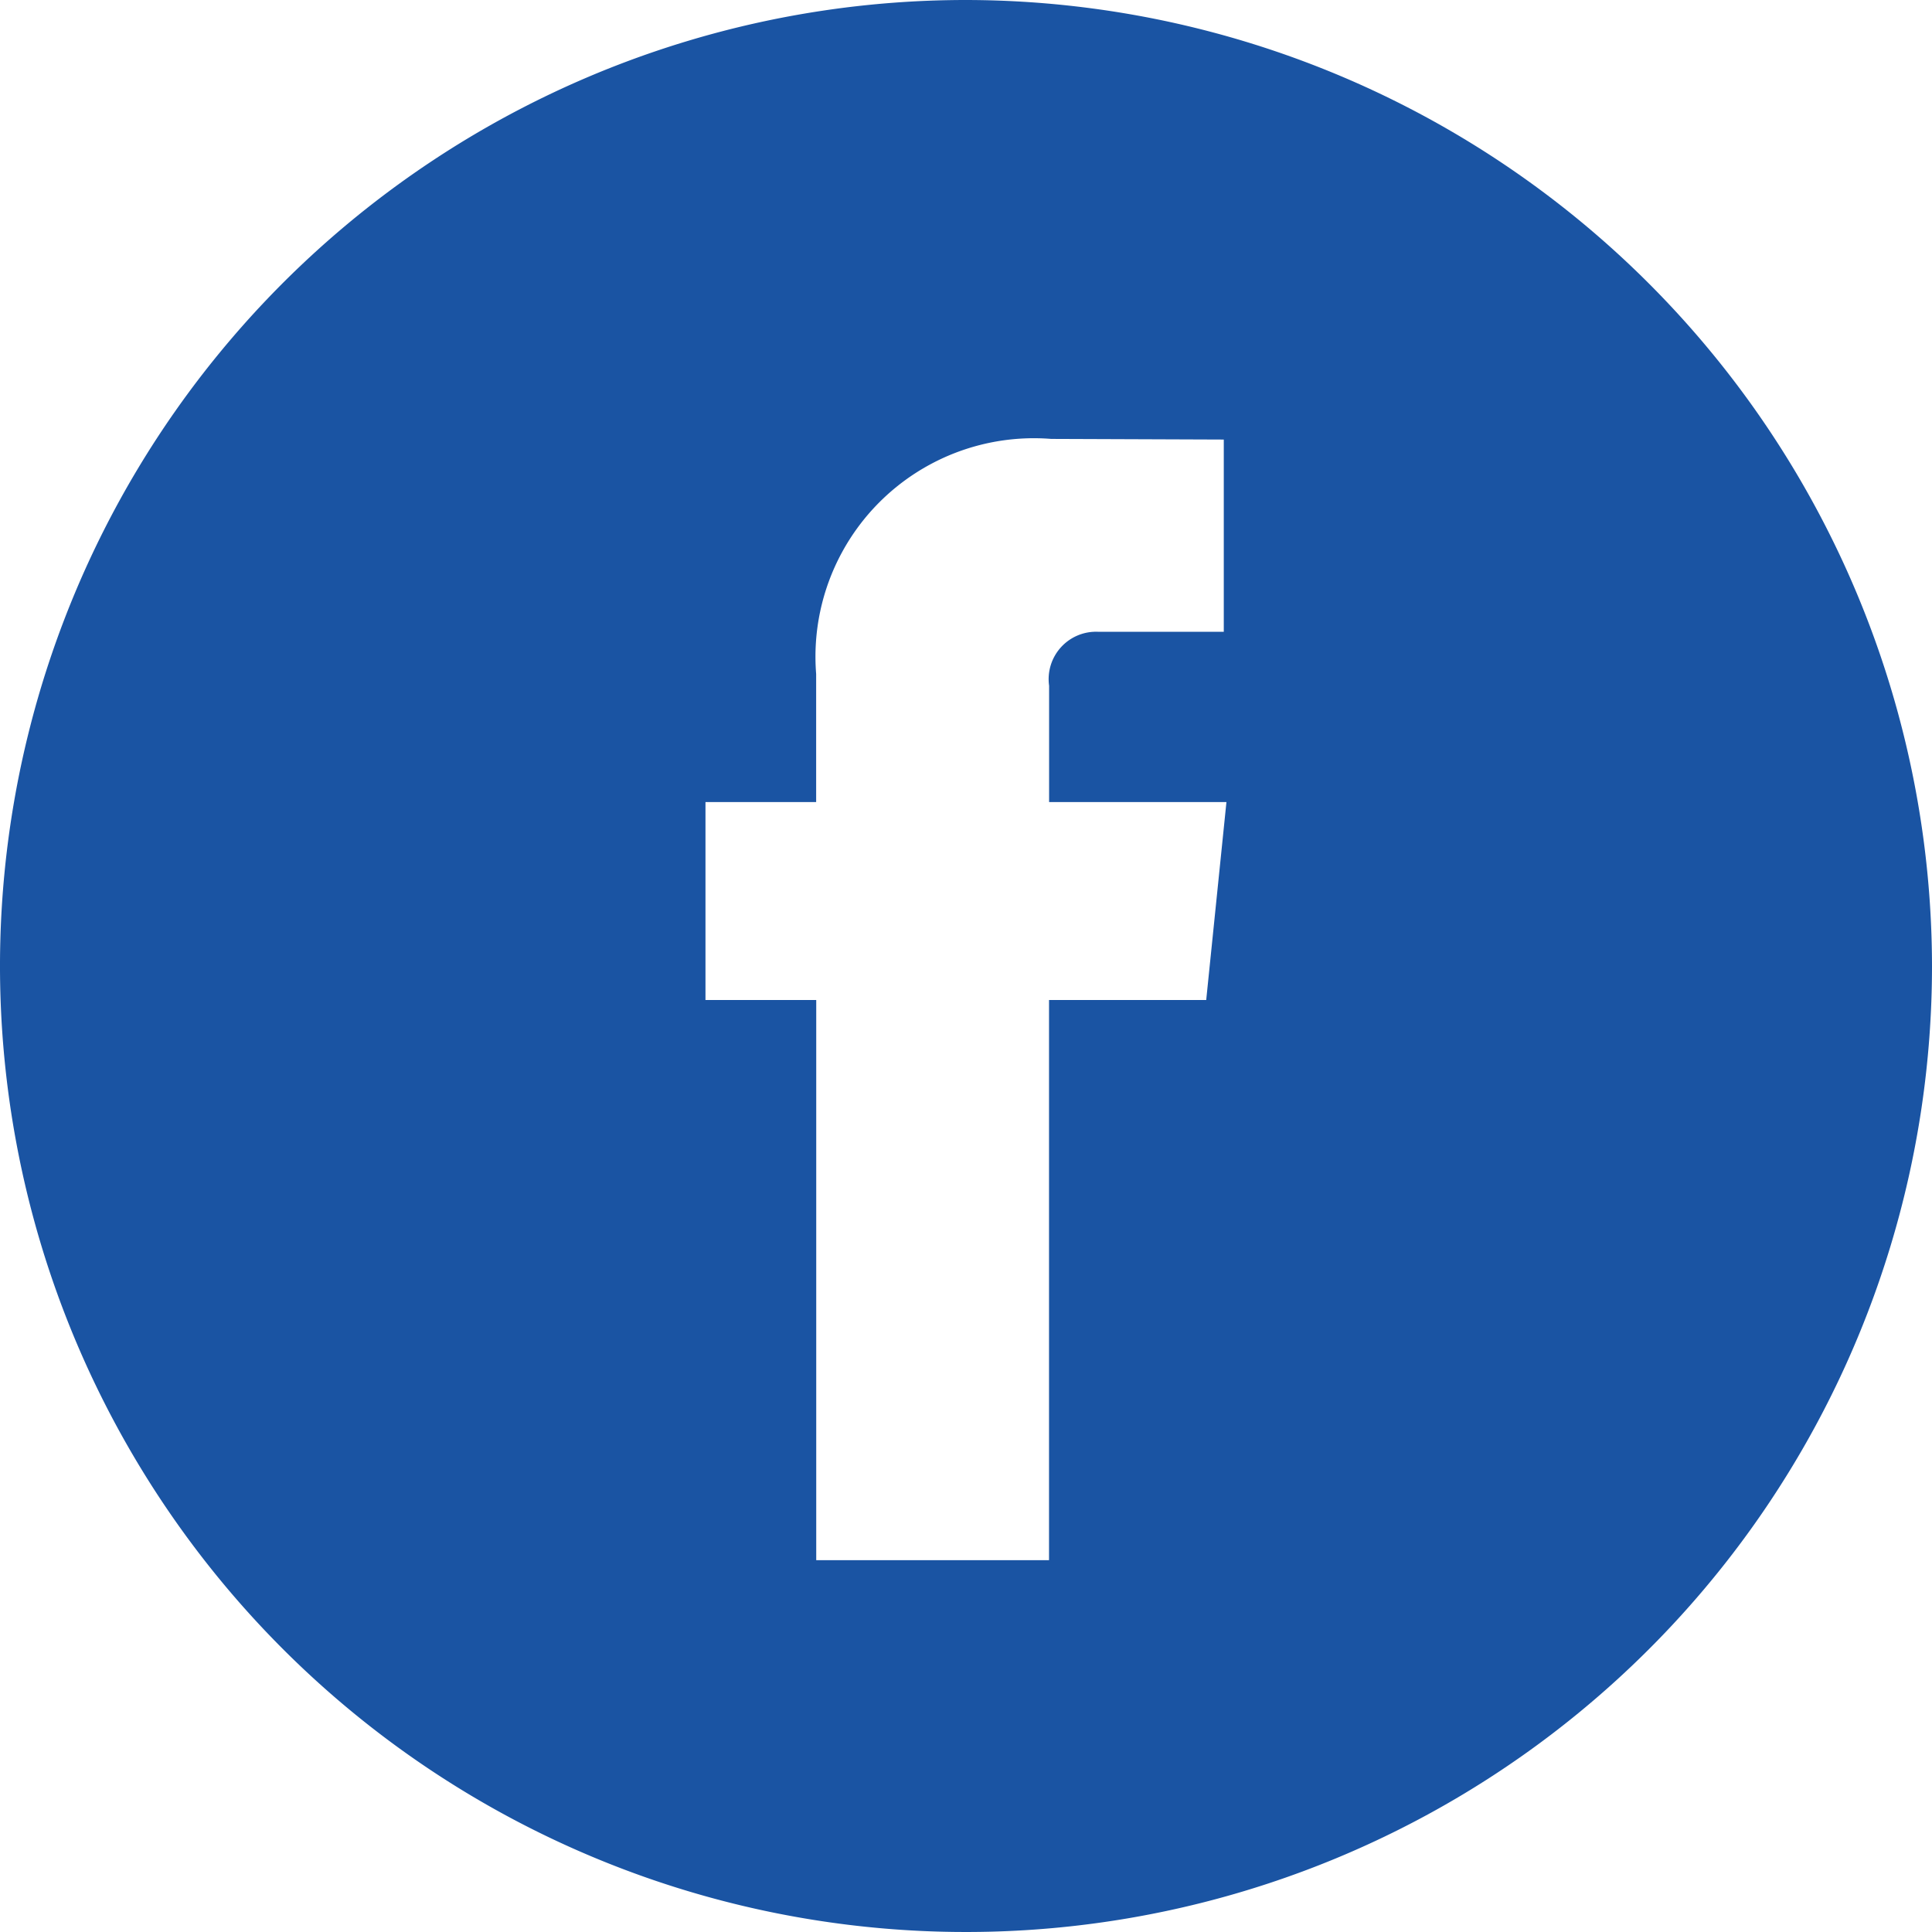 <svg id="facebook_26_" data-name="facebook (26)" xmlns="http://www.w3.org/2000/svg" width="23.968" height="23.968" viewBox="0 0 23.968 23.968">
  <g id="Raggruppa_1" data-name="Raggruppa 1">
    <path id="Tracciato_58" data-name="Tracciato 58" d="M11.984,0A11.984,11.984,0,1,0,23.968,11.984,12,12,0,0,0,11.984,0Zm2.98,12.406h-1.95v6.949H10.126V12.406H8.752V9.95h1.373V8.361a2.71,2.71,0,0,1,2.916-2.916l2.141.008V7.838H13.628a.588.588,0,0,0-.613.669V9.95h2.2Z" fill="#1a54a3"/>
  </g>
</svg>
